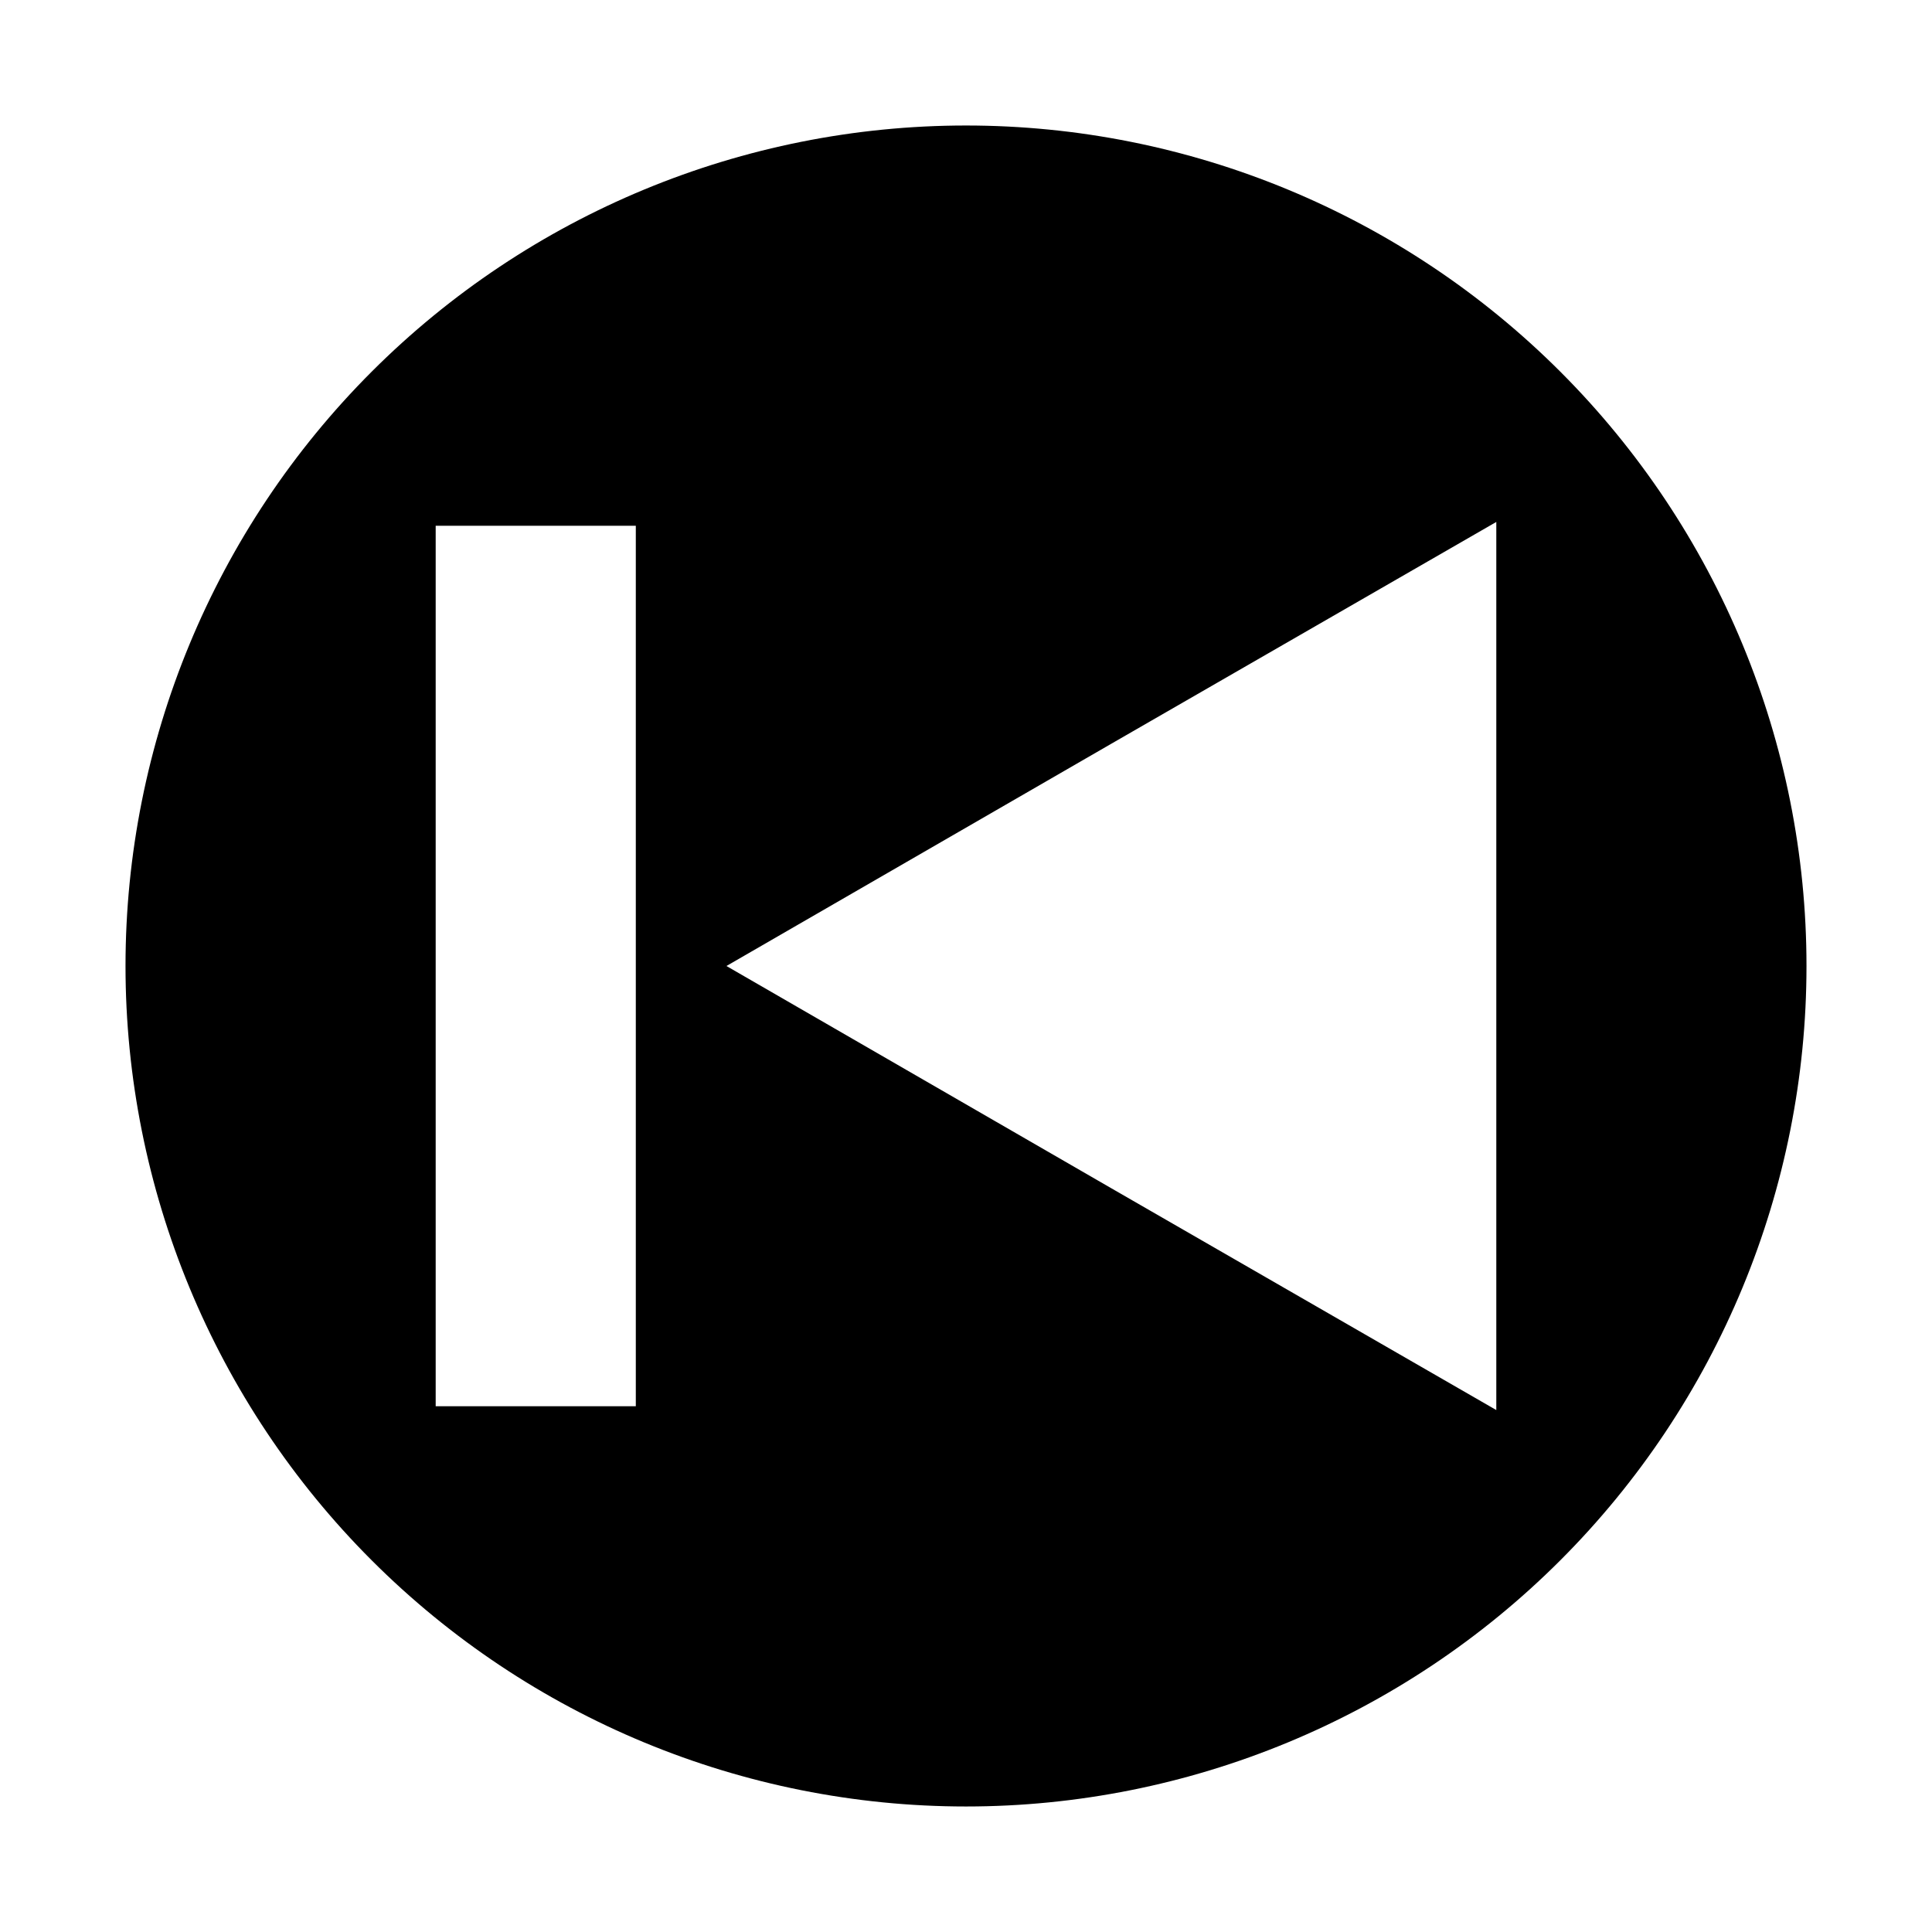 <?xml version="1.0" encoding="UTF-8"?>
<!-- Uploaded to: SVG Repo, www.svgrepo.com, Generator: SVG Repo Mixer Tools -->
<svg fill="#000000" width="800px" height="800px" version="1.1" viewBox="144 144 512 512" xmlns="http://www.w3.org/2000/svg">
 <path d="m400 177.26c-59.074 0-115.73 23.469-157.5 65.238s-65.238 98.426-65.238 157.5c0 59.07 23.469 115.73 65.238 157.5 41.77 41.773 98.426 65.238 157.5 65.238 59.07 0 115.73-23.465 157.5-65.238 41.773-41.77 65.238-98.426 65.238-157.5 0-59.074-23.465-115.73-65.238-157.5-41.77-41.77-98.426-65.238-157.5-65.238zm-87.504 339.41h-53.035v-233.34h53.035zm228.04-116.67v117.68l-102.09-58.816-101.93-58.863 101.93-58.867 102.09-58.812z"/>
</svg>